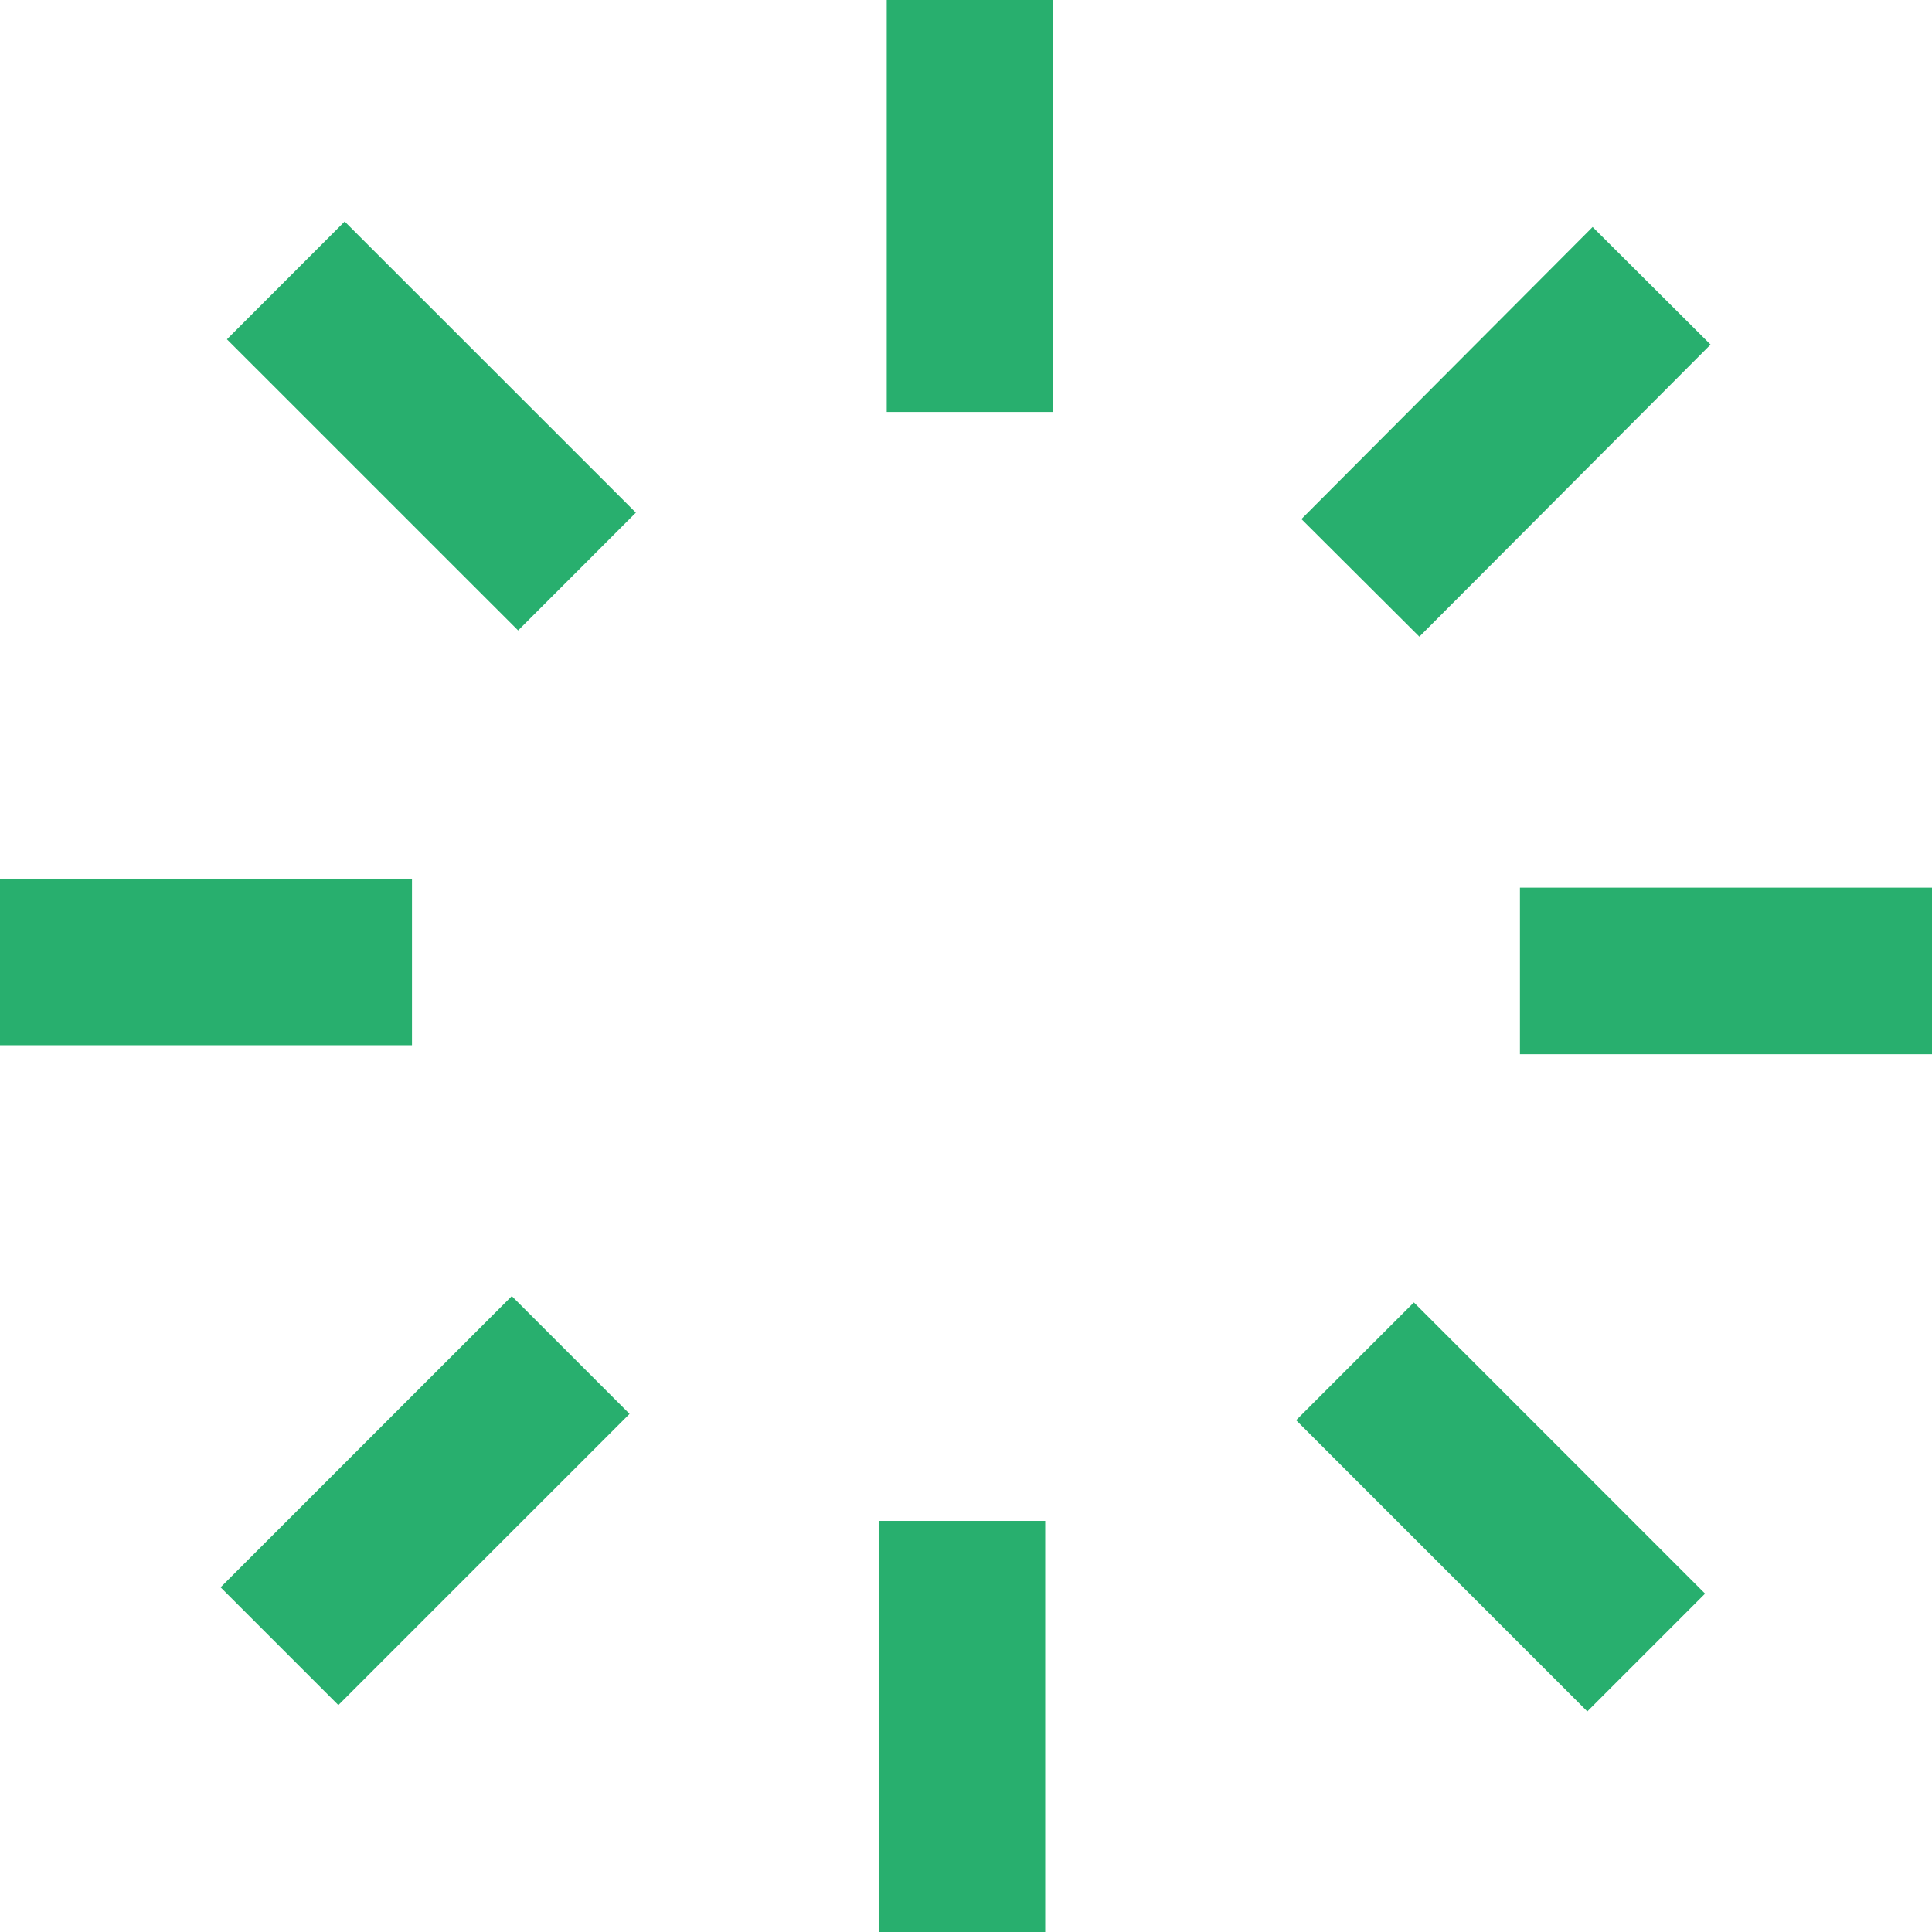 <svg xmlns="http://www.w3.org/2000/svg" width="29" height="29" viewBox="0 0 29 29" fill="none">
<path d="M14.56 6.184V0" stroke="#28AF6E" stroke-width="2.5" stroke-miterlimit="10"/>
<path d="M8.661 8.579L4.29 4.209" stroke="#28AF6E" stroke-width="2.5" stroke-miterlimit="10"/>
<path d="M6.184 14.439H0" stroke="#28AF6E" stroke-width="2.5" stroke-miterlimit="10"/>
<path d="M8.566 20.339L4.195 24.71" stroke="#28AF6E" stroke-width="2.5" stroke-miterlimit="10"/>
<path d="M14.439 22.829V29" stroke="#28AF6E" stroke-width="2.5" stroke-miterlimit="10"/>
<path d="M20.339 20.434L24.71 24.805" stroke="#28AF6E" stroke-width="2.5" stroke-miterlimit="10"/>
<path d="M22.815 14.574H29" stroke="#28AF6E" stroke-width="2.5" stroke-miterlimit="10"/>
<path d="M20.42 8.674L24.791 4.29" stroke="#28AF6E" stroke-width="2.5" stroke-miterlimit="10"/>
</svg>